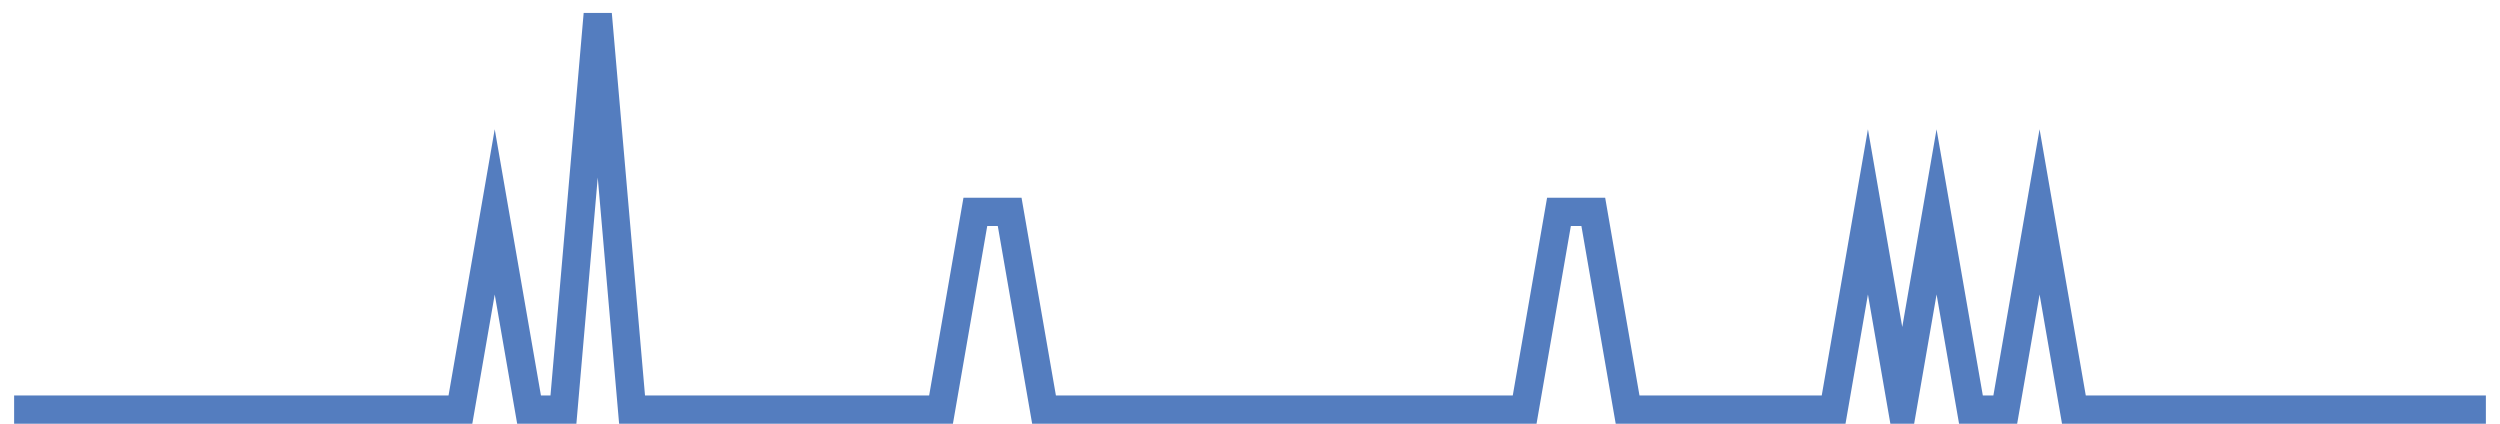 <?xml version="1.0" encoding="UTF-8"?>
<svg xmlns="http://www.w3.org/2000/svg" xmlns:xlink="http://www.w3.org/1999/xlink" width="177pt" height="30pt" viewBox="0 0 177 30" version="1.1">
<g id="surface12999396">
<path style="fill:none;stroke-width:2;stroke-linecap:butt;stroke-linejoin:miter;stroke:rgb(32.941%,49.02%,74.902%);stroke-opacity:1;stroke-miterlimit:10;" d="M 1 29 L 32.598 29 L 35.027 15 L 37.457 29 L 39.891 29 L 42.32 1 L 44.75 29 L 66.625 29 L 69.055 15 L 71.484 15 L 73.918 29 L 107.945 29 L 110.375 15 L 112.805 15 L 115.234 29 L 129.82 29 L 132.25 15 L 134.68 29 L 137.109 15 L 139.543 29 L 141.973 29 L 144.402 15 L 146.832 29 L 176 29 "/>
</g>
</svg>
